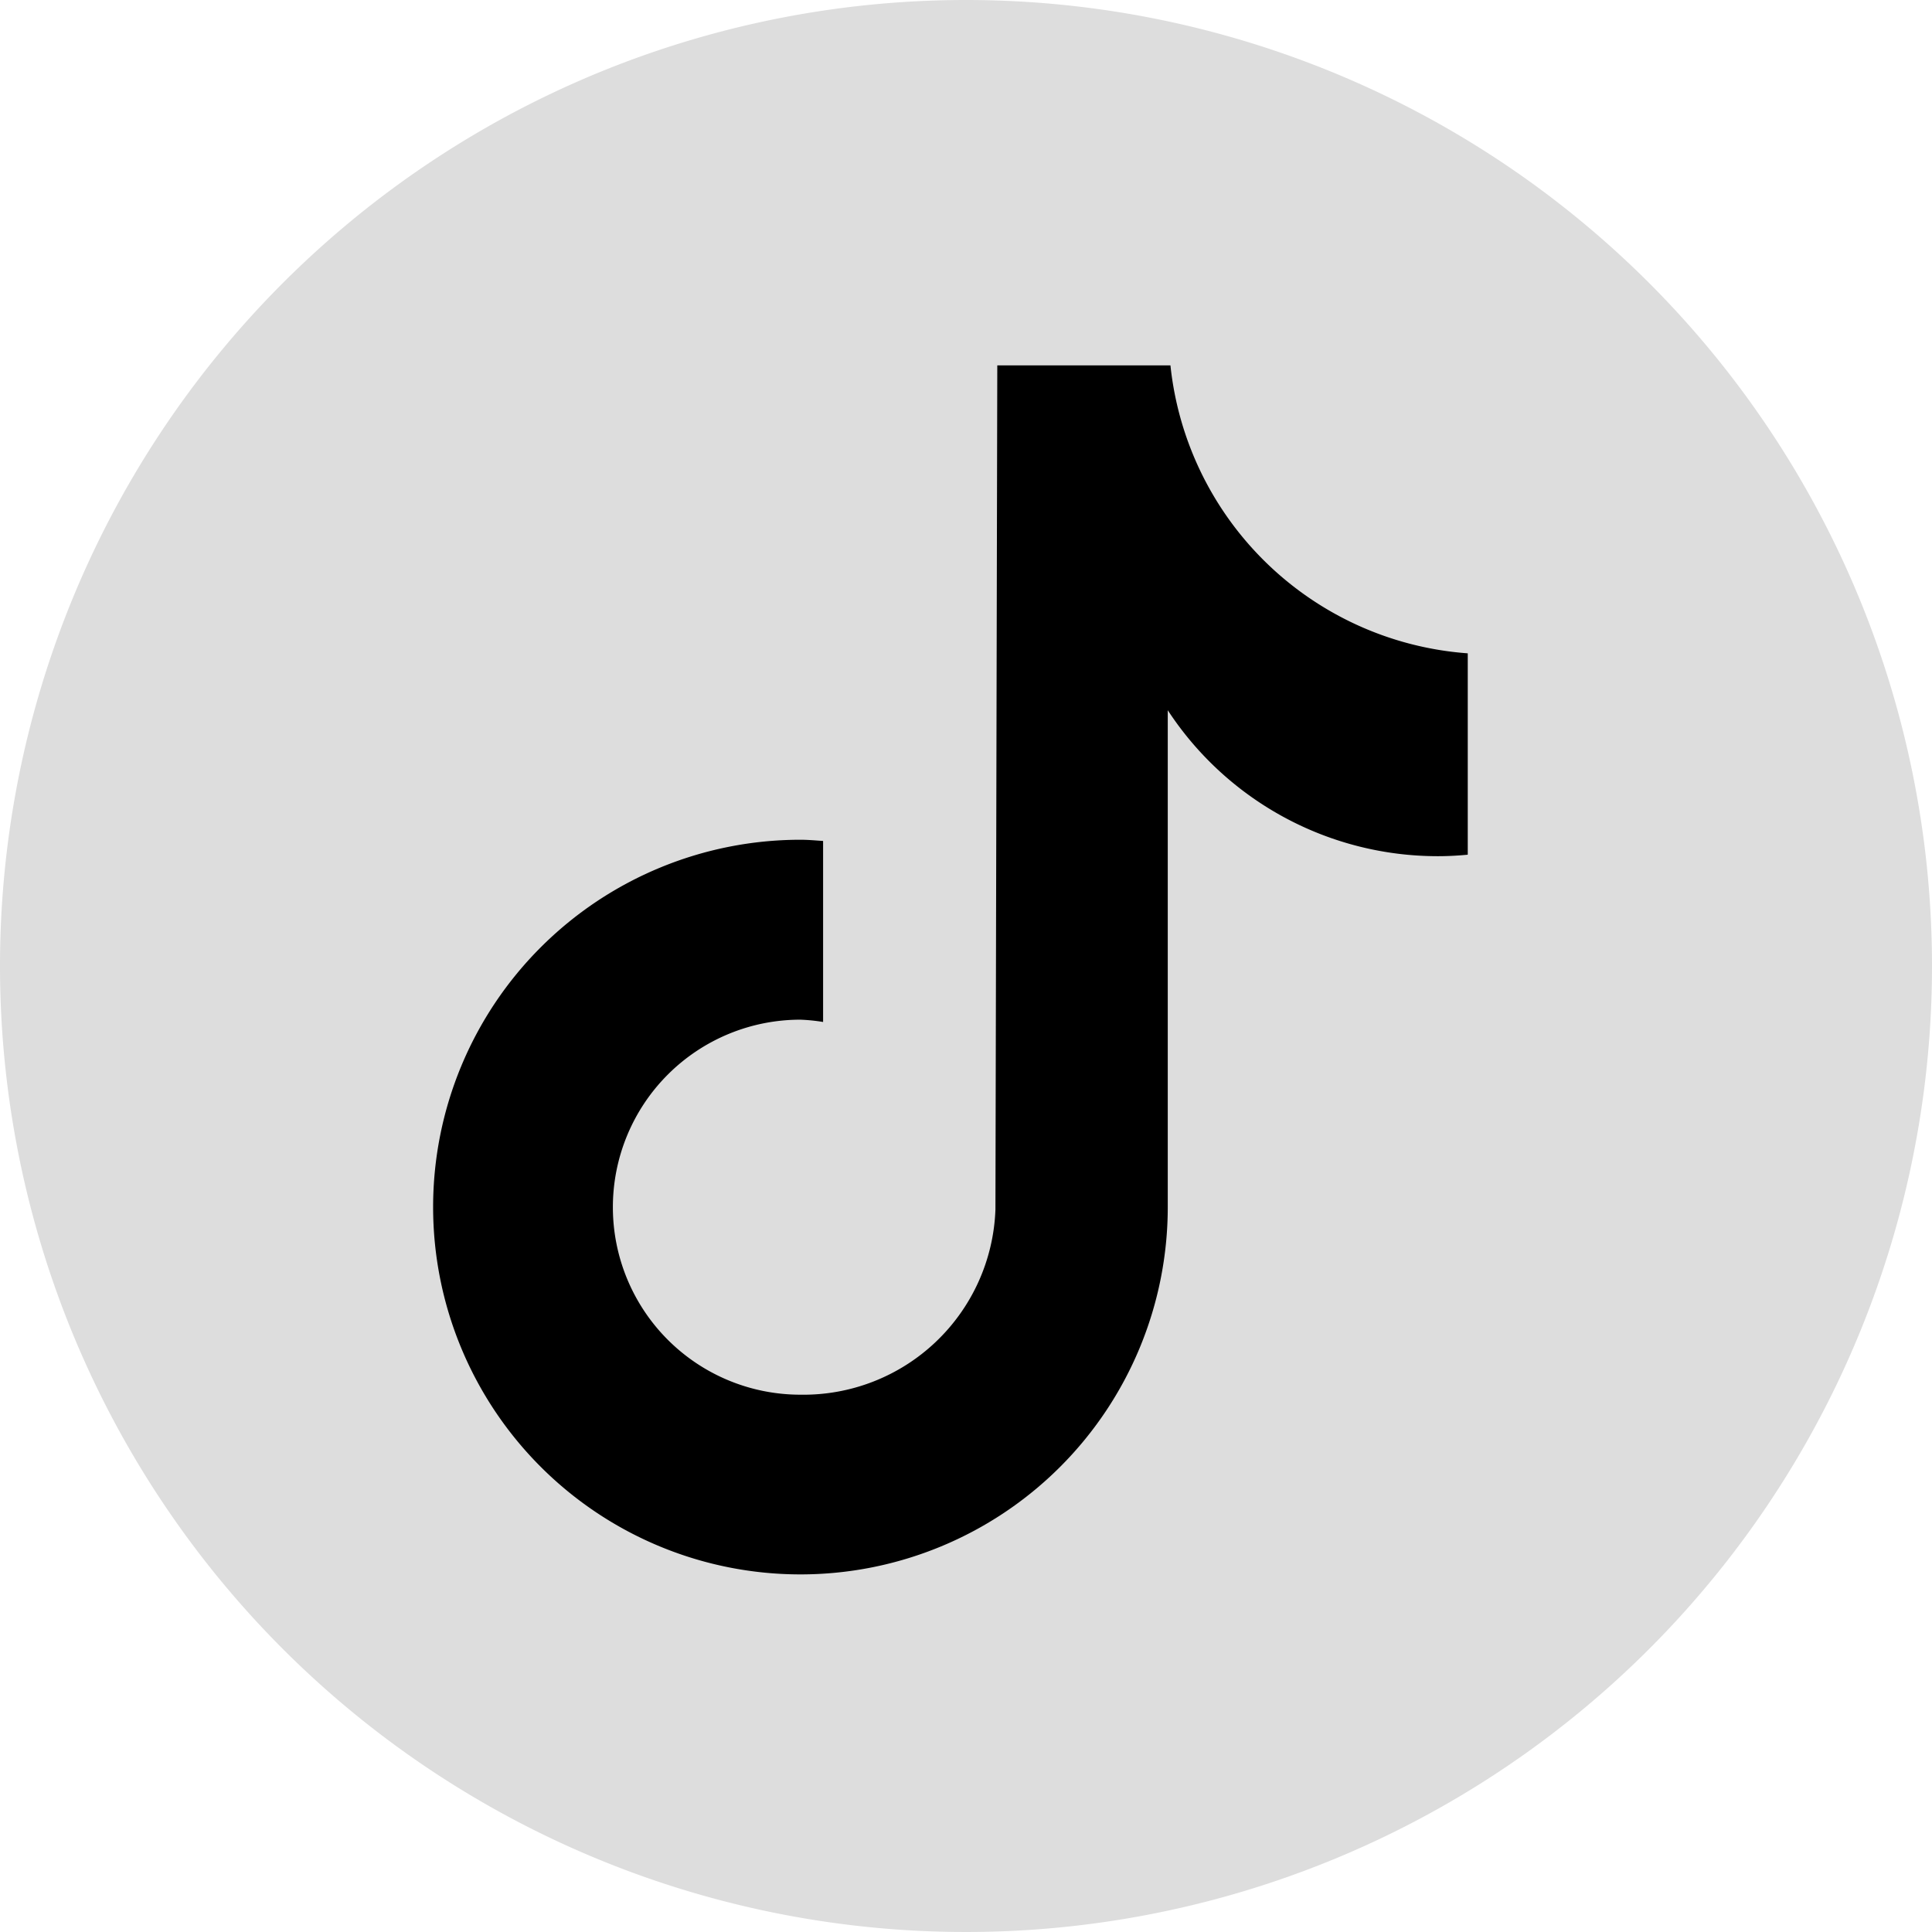 <svg xmlns="http://www.w3.org/2000/svg" width="35.382" height="35.382" viewBox="0 0 35.382 35.382"><g transform="translate(-514.309 -7332.327)"><path d="M35.382,236.018a17.691,17.691,0,1,1-17.691-17.691,17.691,17.691,0,0,1,17.691,17.691" transform="translate(514.309 7114)" fill="#ddd"/><path d="M26.877,233.98c-.181.017-.363.027-.544.027a5.91,5.91,0,0,1-4.947-2.673v9.1a6.727,6.727,0,1,1-6.728-6.728c.141,0,.278.013.416.022v3.315a3.349,3.349,0,0,0-.416-.042,3.434,3.434,0,0,0,0,6.868,3.518,3.518,0,0,0,3.572-3.391l.034-15.46h3.171a5.908,5.908,0,0,0,5.445,5.274v3.685" transform="translate(514.309 7114)"/></g></svg>